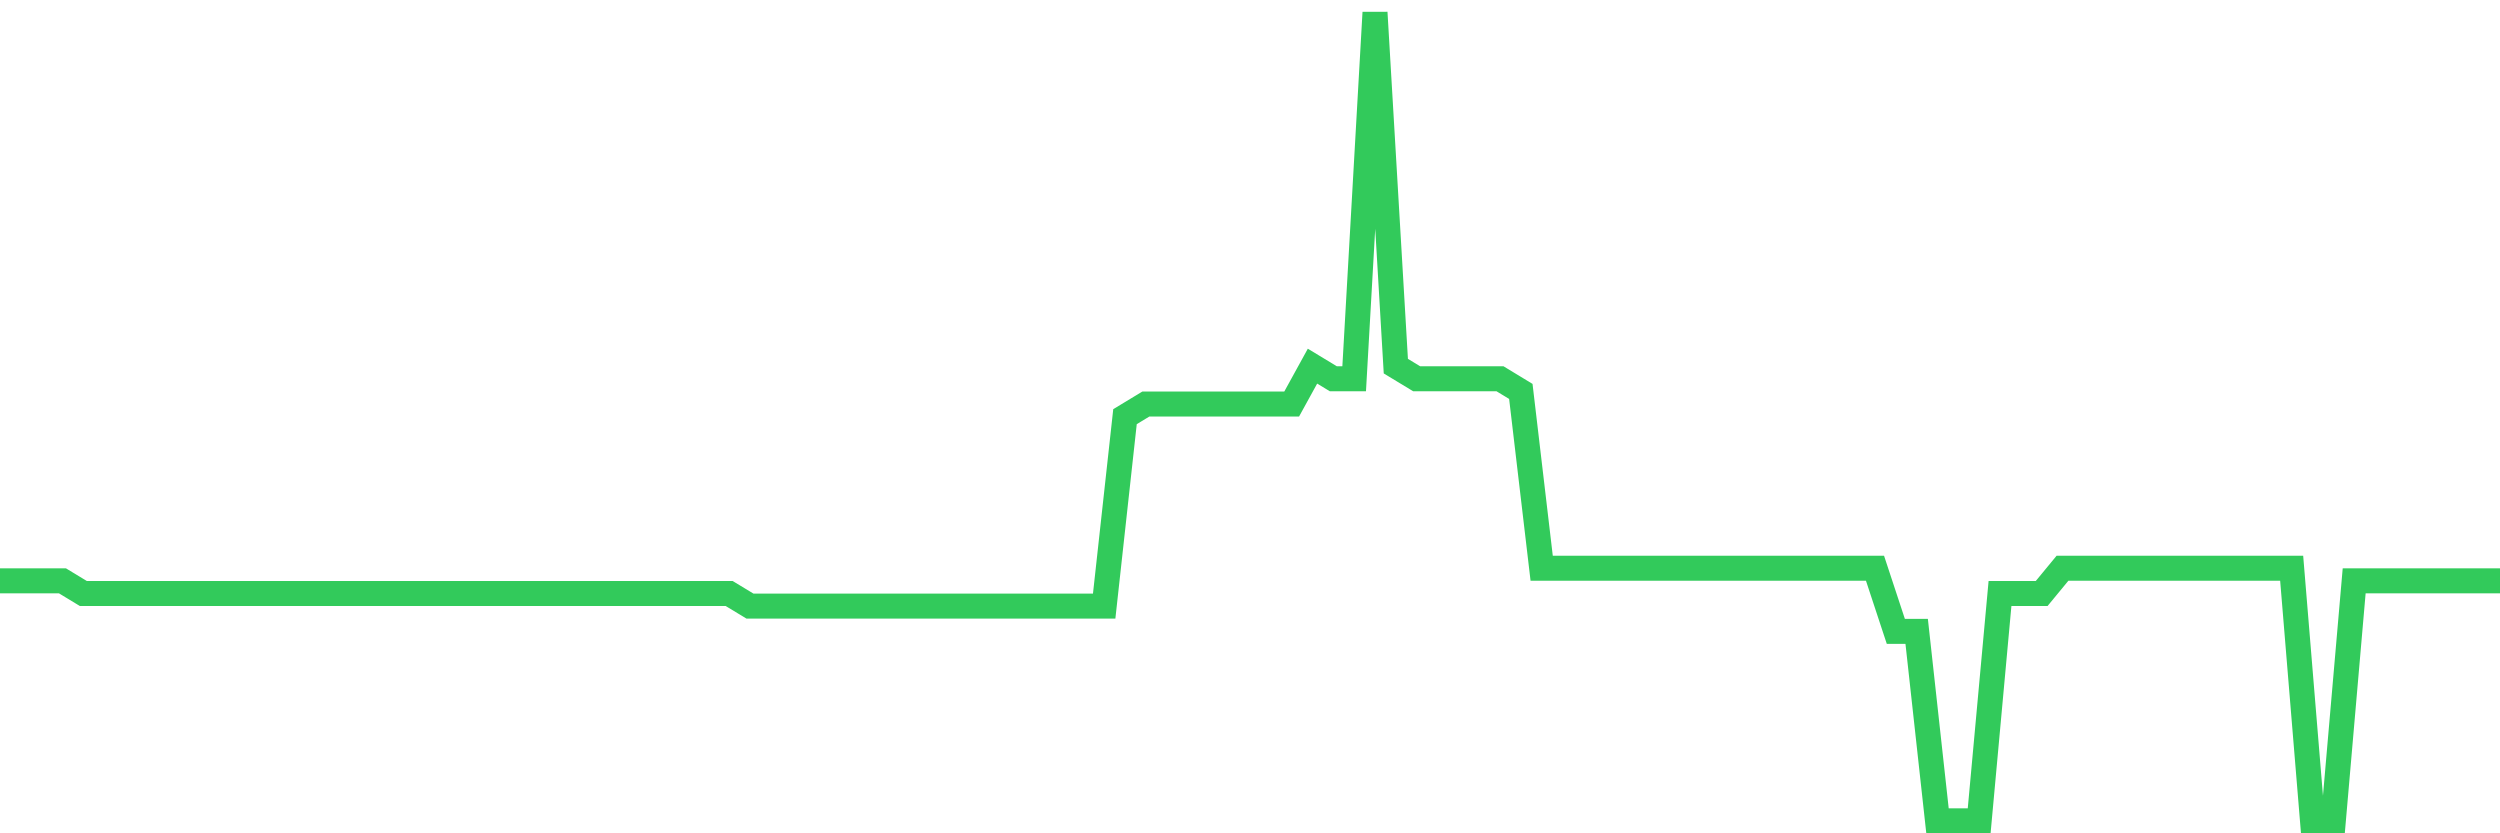 <svg
  xmlns="http://www.w3.org/2000/svg"
  xmlns:xlink="http://www.w3.org/1999/xlink"
  width="120"
  height="40"
  viewBox="0 0 120 40"
  preserveAspectRatio="none"
>
  <polyline
    points="0,27.881 1,27.881 2,27.881 3,27.881 4,28.488 5,28.488 6,28.488 7,28.488 8,28.488 9,28.488 10,28.488 11,28.488 12,28.488 13,28.488 14,28.488 15,28.488 16,28.488 17,28.488 18,28.488 19,28.488 20,28.488 21,28.488 22,28.488 23,28.488 24,28.488 25,28.488 26,28.488 27,28.488 28,28.488 29,28.488 30,28.488 31,28.488 32,28.488 33,28.488 34,28.488 35,28.488 36,29.094 37,29.094 38,29.094 39,29.094 40,29.094 41,29.094 42,29.094 43,29.094 44,29.094 45,29.094 46,29.094 47,29.094 48,29.094 49,29.094 50,29.094 51,29.094 52,29.094 53,29.094 54,20 55,19.394 56,19.394 57,19.394 58,19.394 59,19.394 60,19.394 61,19.394 62,19.394 63,17.575 64,18.181 65,18.181 66,0.6 67,17.575 68,18.181 69,18.181 70,18.181 71,18.181 72,18.181 73,18.788 74,27.275 75,27.275 76,27.275 77,27.275 78,27.275 79,27.275 80,27.275 81,27.275 82,27.275 83,27.275 84,27.275 85,27.275 86,27.275 87,27.275 88,27.275 89,27.275 90,27.275 91,30.306 92,30.306 93,39.4 94,39.4 95,39.4 96,28.488 97,28.488 98,28.488 99,27.275 100,27.275 101,27.275 102,27.275 103,27.275 104,27.275 105,27.275 106,27.275 107,27.275 108,27.275 109,27.275 110,27.275 111,39.4 112,39.4 113,27.881 114,27.881 115,27.881 116,27.881 117,27.881 118,27.881 119,27.881 120,27.881"
    fill="none"
    stroke="#32ca5b"
    stroke-width="1.2"
  >
  </polyline>
</svg>